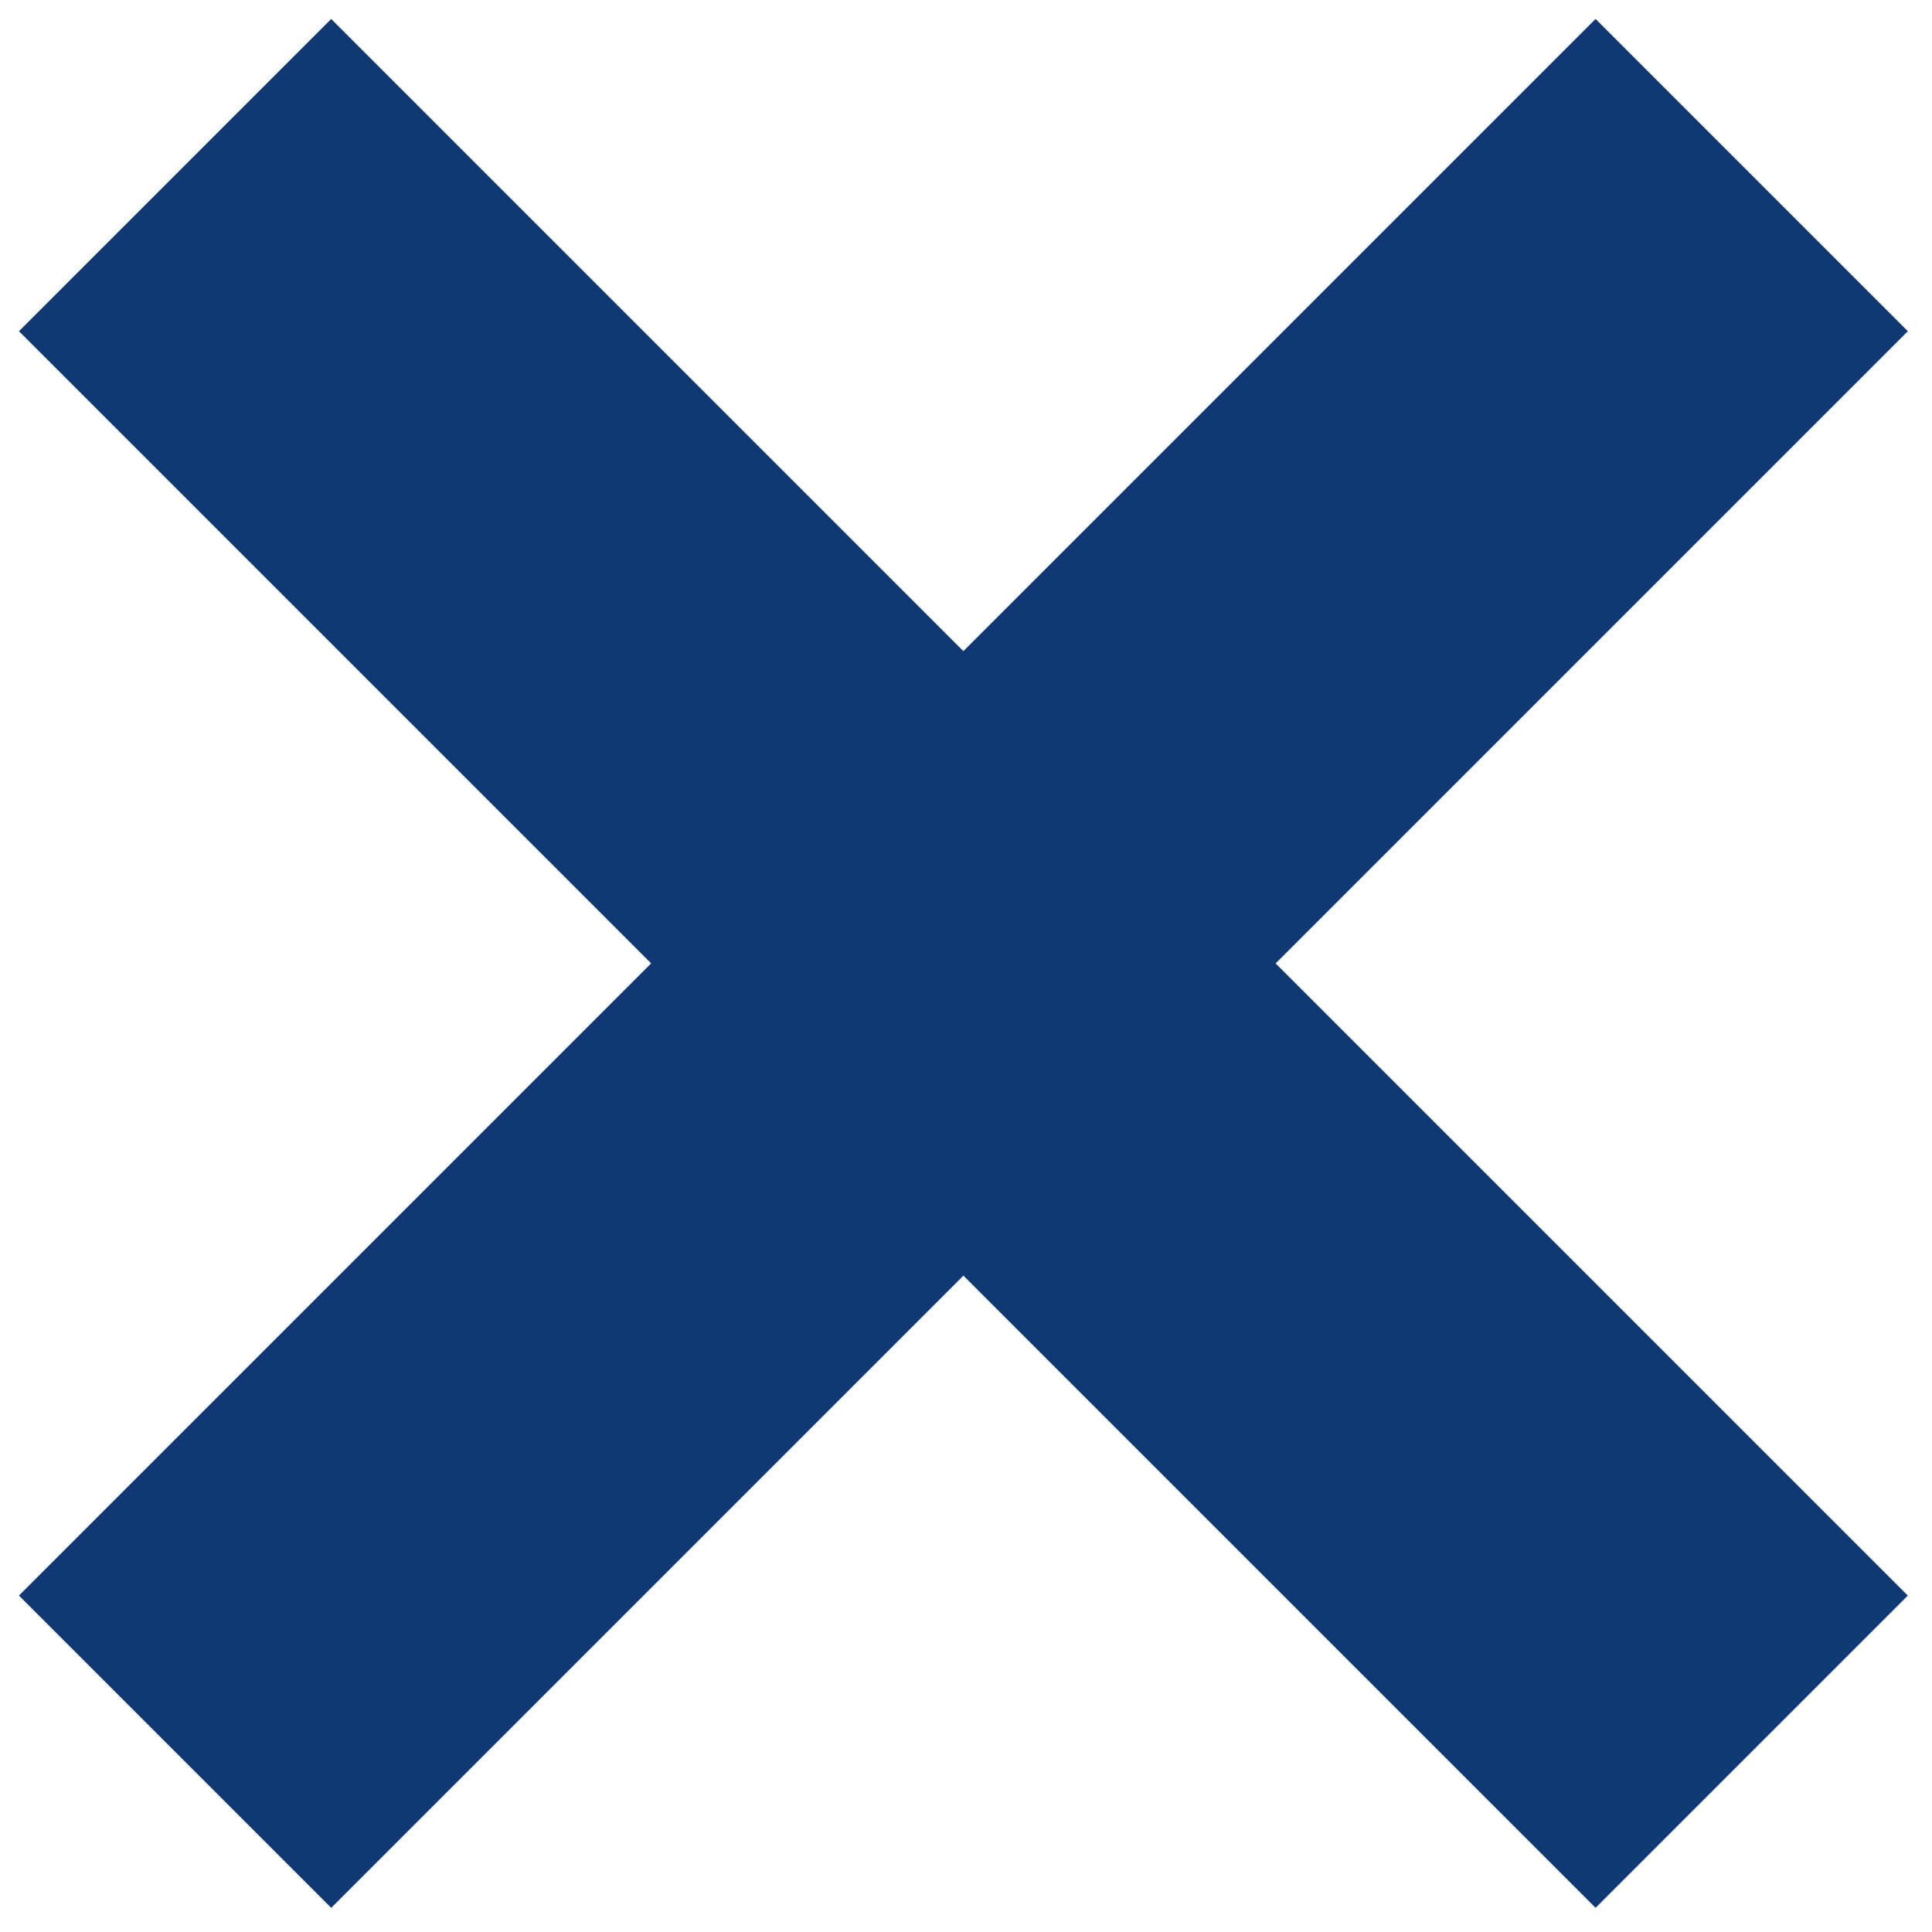 <svg width="35" height="35" viewBox="0 0 35 35" fill="none" xmlns="http://www.w3.org/2000/svg">
<path d="M6 6L28.905 28.905M28.905 6L6 28.905" stroke="#103872" stroke-width="8" stroke-linecap="square"/>
</svg>
